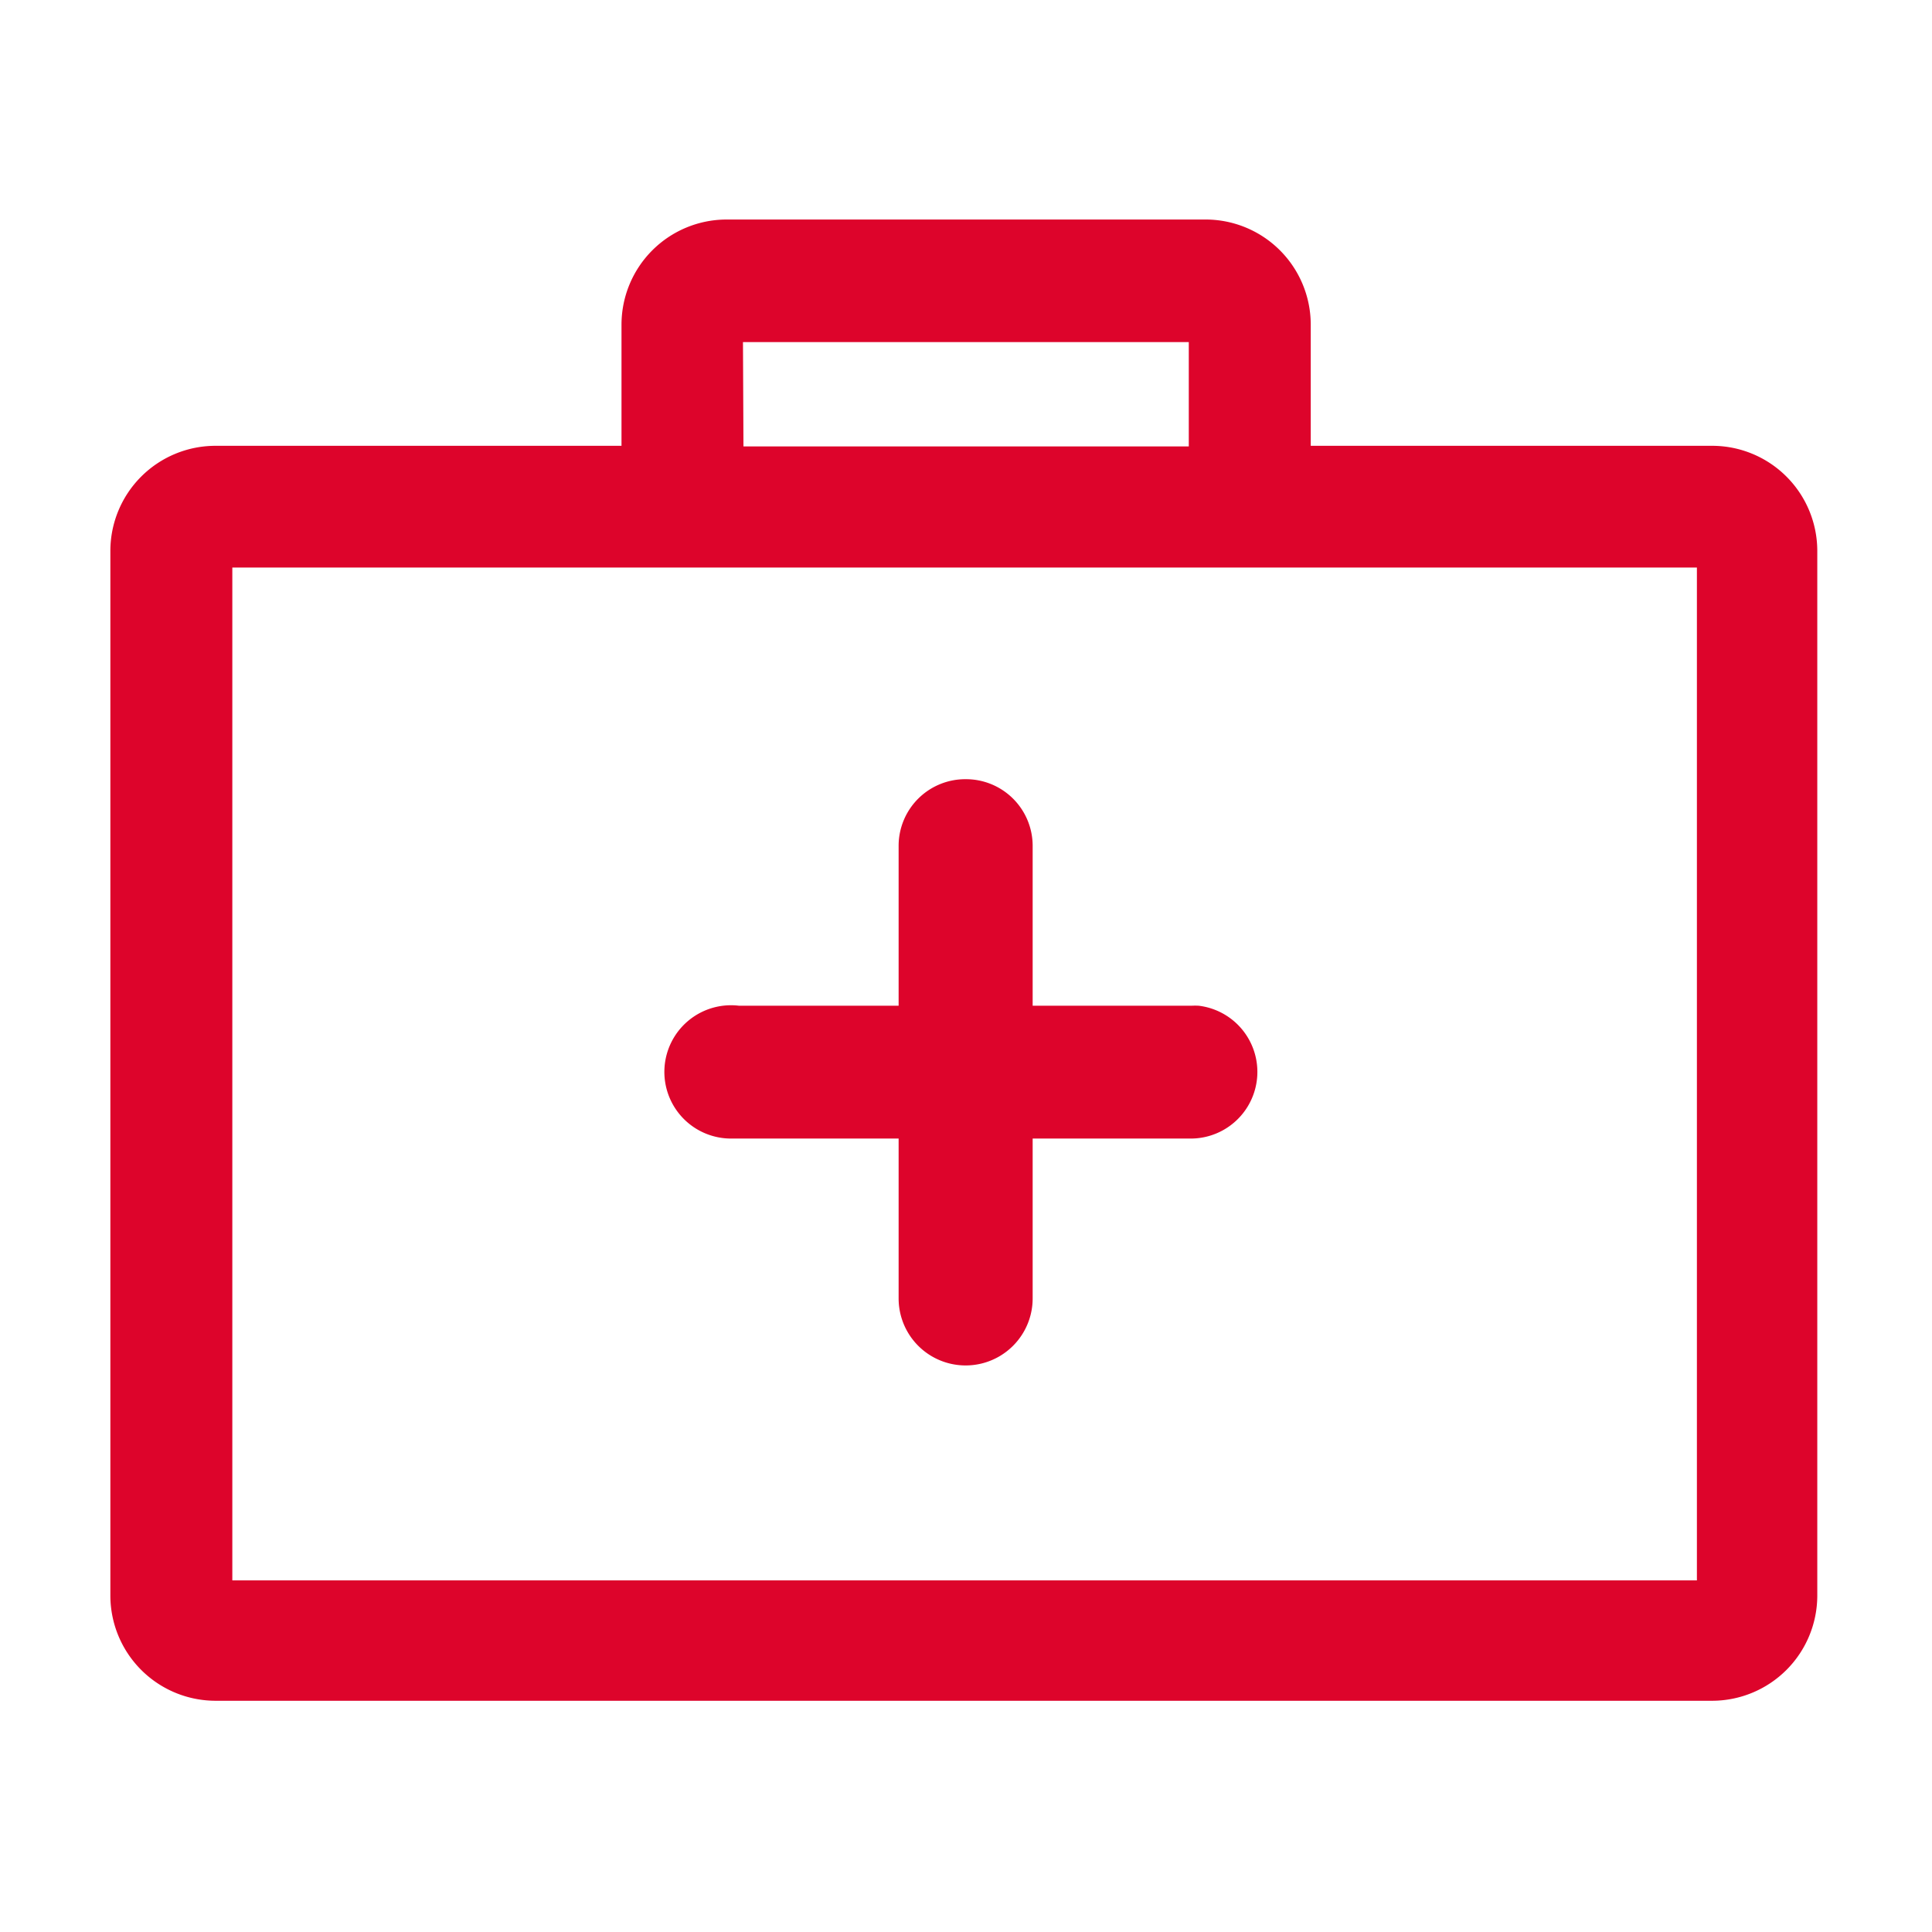 <svg id="Layer_1" data-name="Layer 1" xmlns="http://www.w3.org/2000/svg" viewBox="0 0 160 160"><defs><style>.cls-1{fill:#dd042b;}</style></defs><title>first-aid</title><path class="cls-1" d="M51.47,26.86V36.92H17.82a8.71,8.71,0,0,0-8.68,8.7v86.55a8.72,8.72,0,0,0,8.68,8.68h124a8.72,8.72,0,0,0,8.68-8.69V45.62a8.71,8.71,0,0,0-8.68-8.7H108.55V26.86a8.71,8.71,0,0,0-8.7-8.68H60.15A8.71,8.71,0,0,0,51.47,26.86ZM140.53,47v83.88H19.24V47Zm-79-18.67H98.45v8.64H61.57Z"/><path class="cls-1" d="M98.68,83.29H61.2a5.52,5.52,0,1,0-.59,11H98.68a5.52,5.52,0,0,0,.59-11A5.81,5.81,0,0,0,98.68,83.29Z"/><path class="cls-1" d="M80,64.53A5.52,5.52,0,0,0,74.42,70h0v37.53a5.55,5.55,0,0,0,11.1,0V70A5.52,5.52,0,0,0,80,64.53Z"/></svg>
